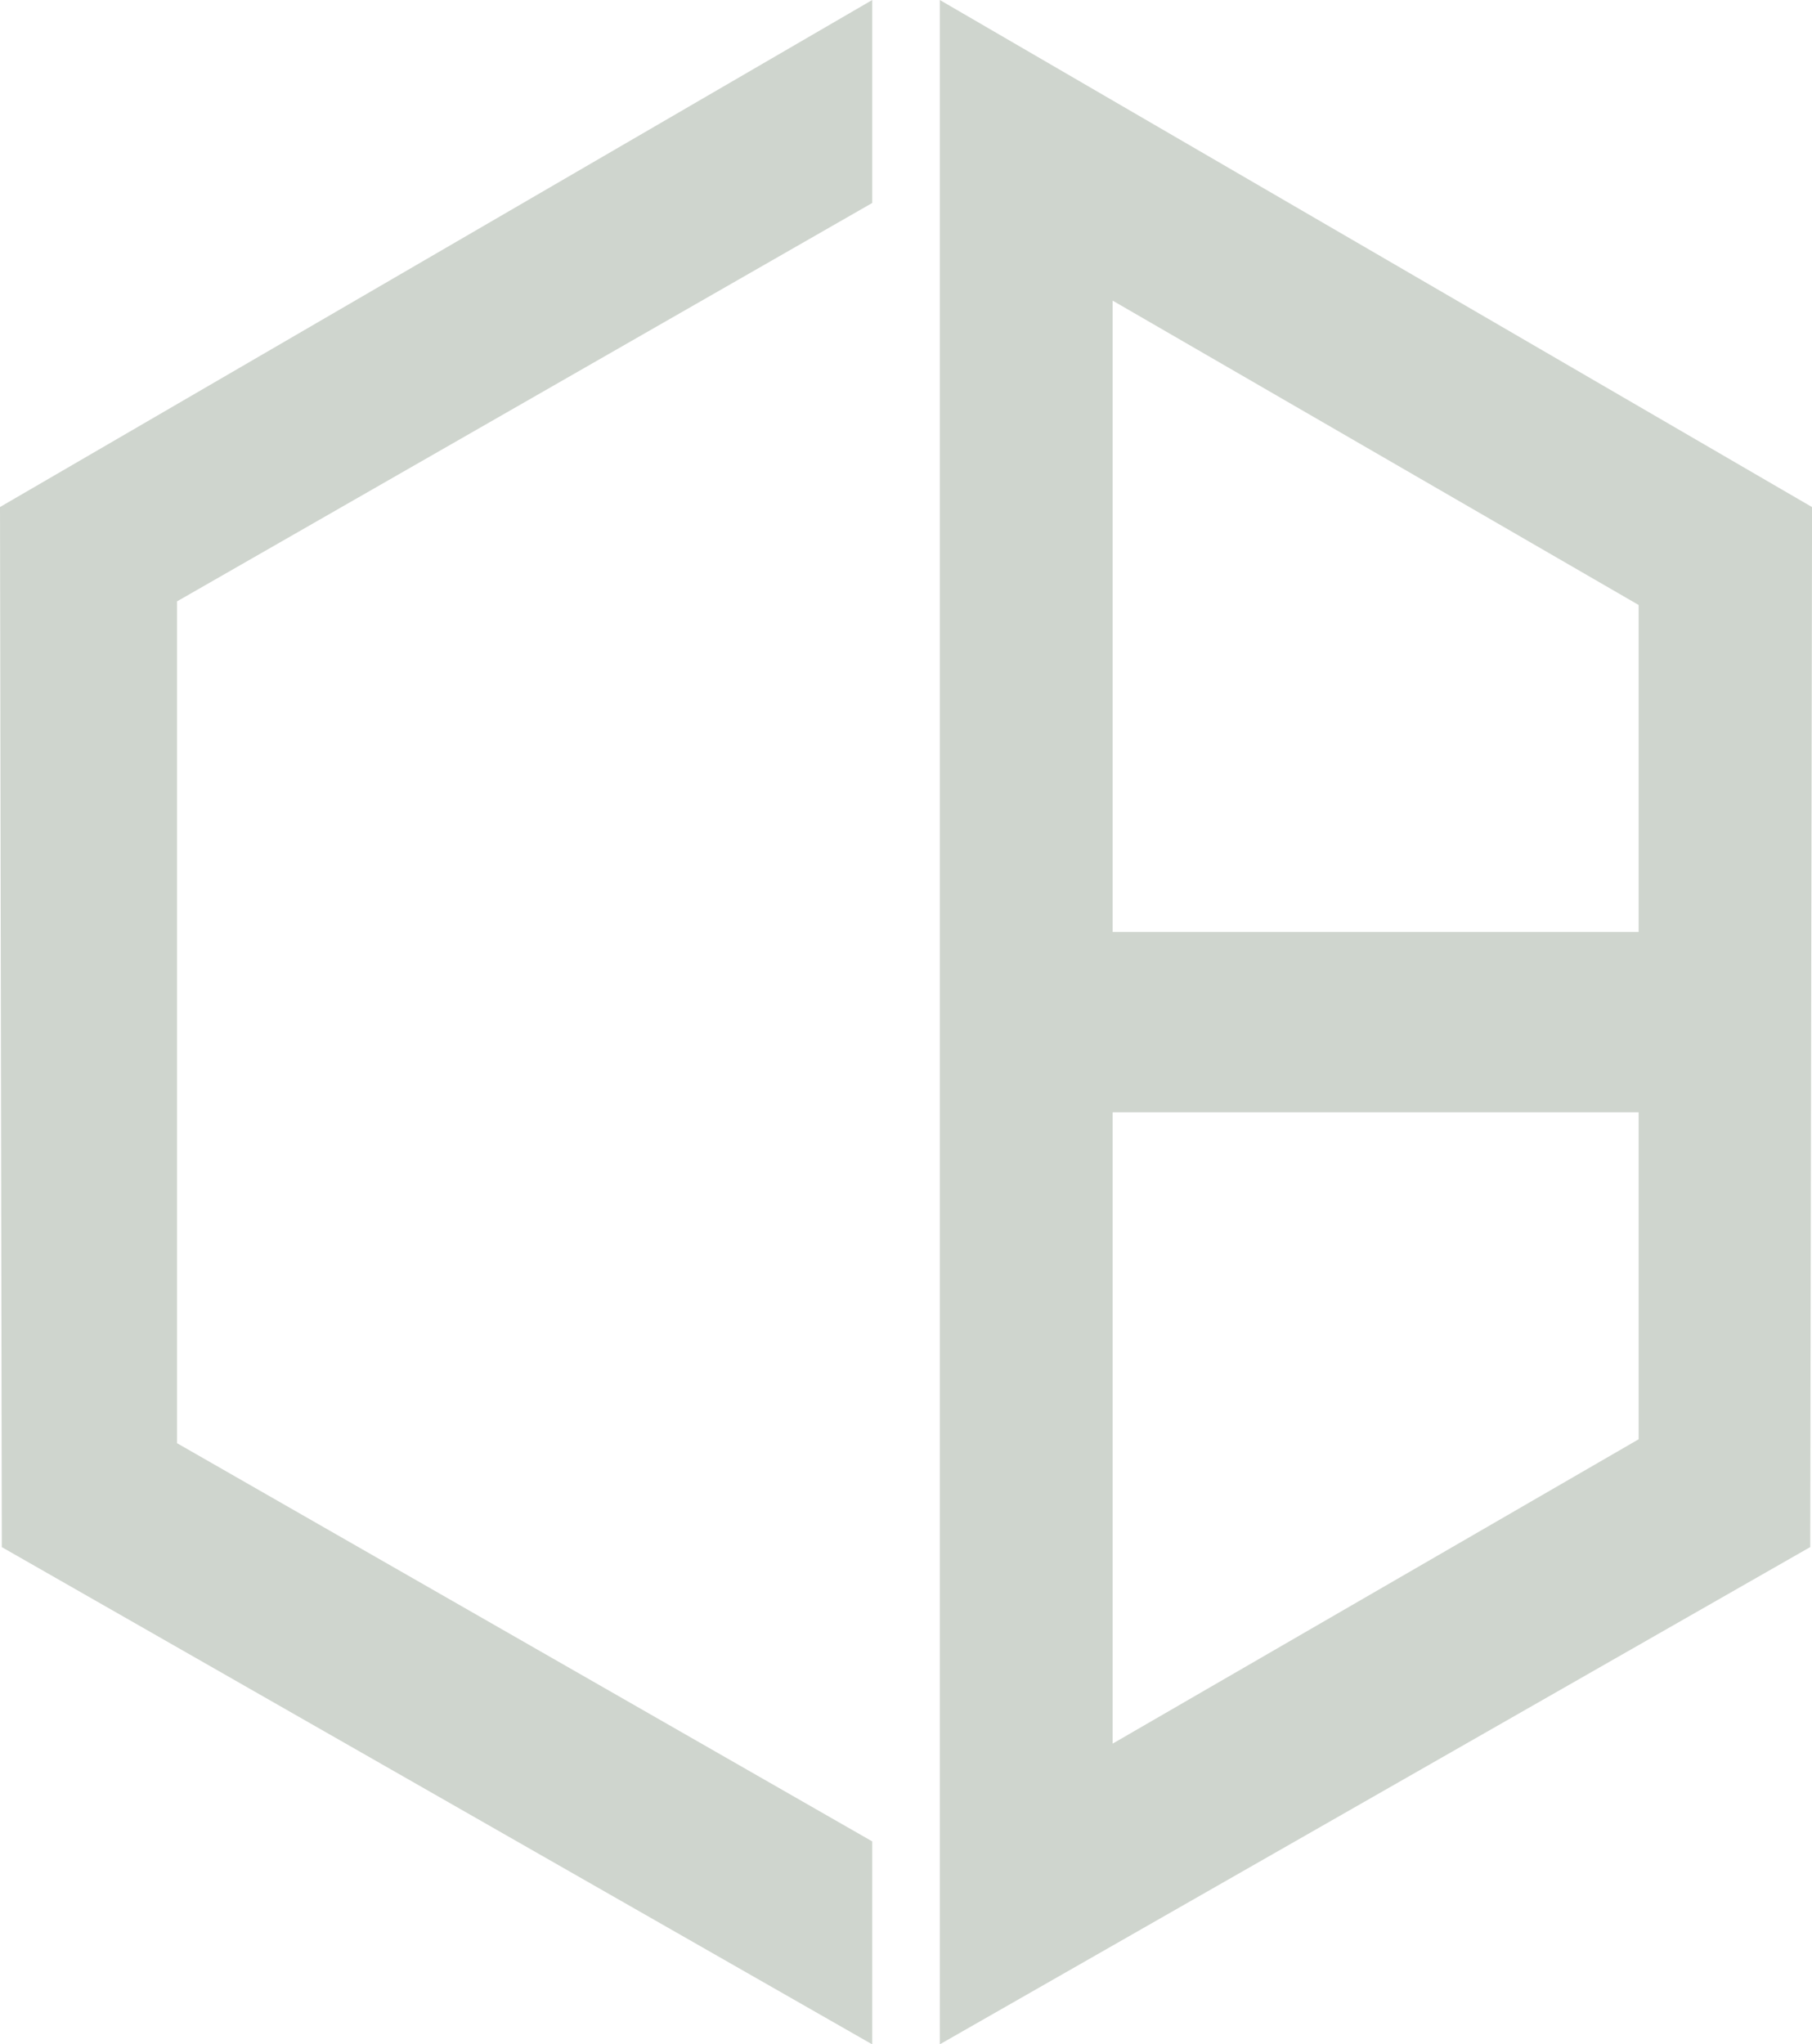<svg xmlns="http://www.w3.org/2000/svg" width="30.06" height="33.913" viewBox="0 0 30.06 33.913"><g transform="translate(-948.504 -795.087)"><path d="M80.953,18.452h8.726v5.424l-8.726,5.049Zm0-13.465,8.726,5.049V15.46H80.953ZM78.086,0V33.913l14.44-8.249.03-17.252Z" transform="translate(886.009 795.087)" fill="#cfd5ce"></path><path d="M14.47,0,0,8.411.03,25.665l14.44,8.249V30.547L2.937,23.941l0-13.965L14.47,3.367Z" transform="translate(948.504 795.087)" fill="#cfd5ce"></path></g></svg>